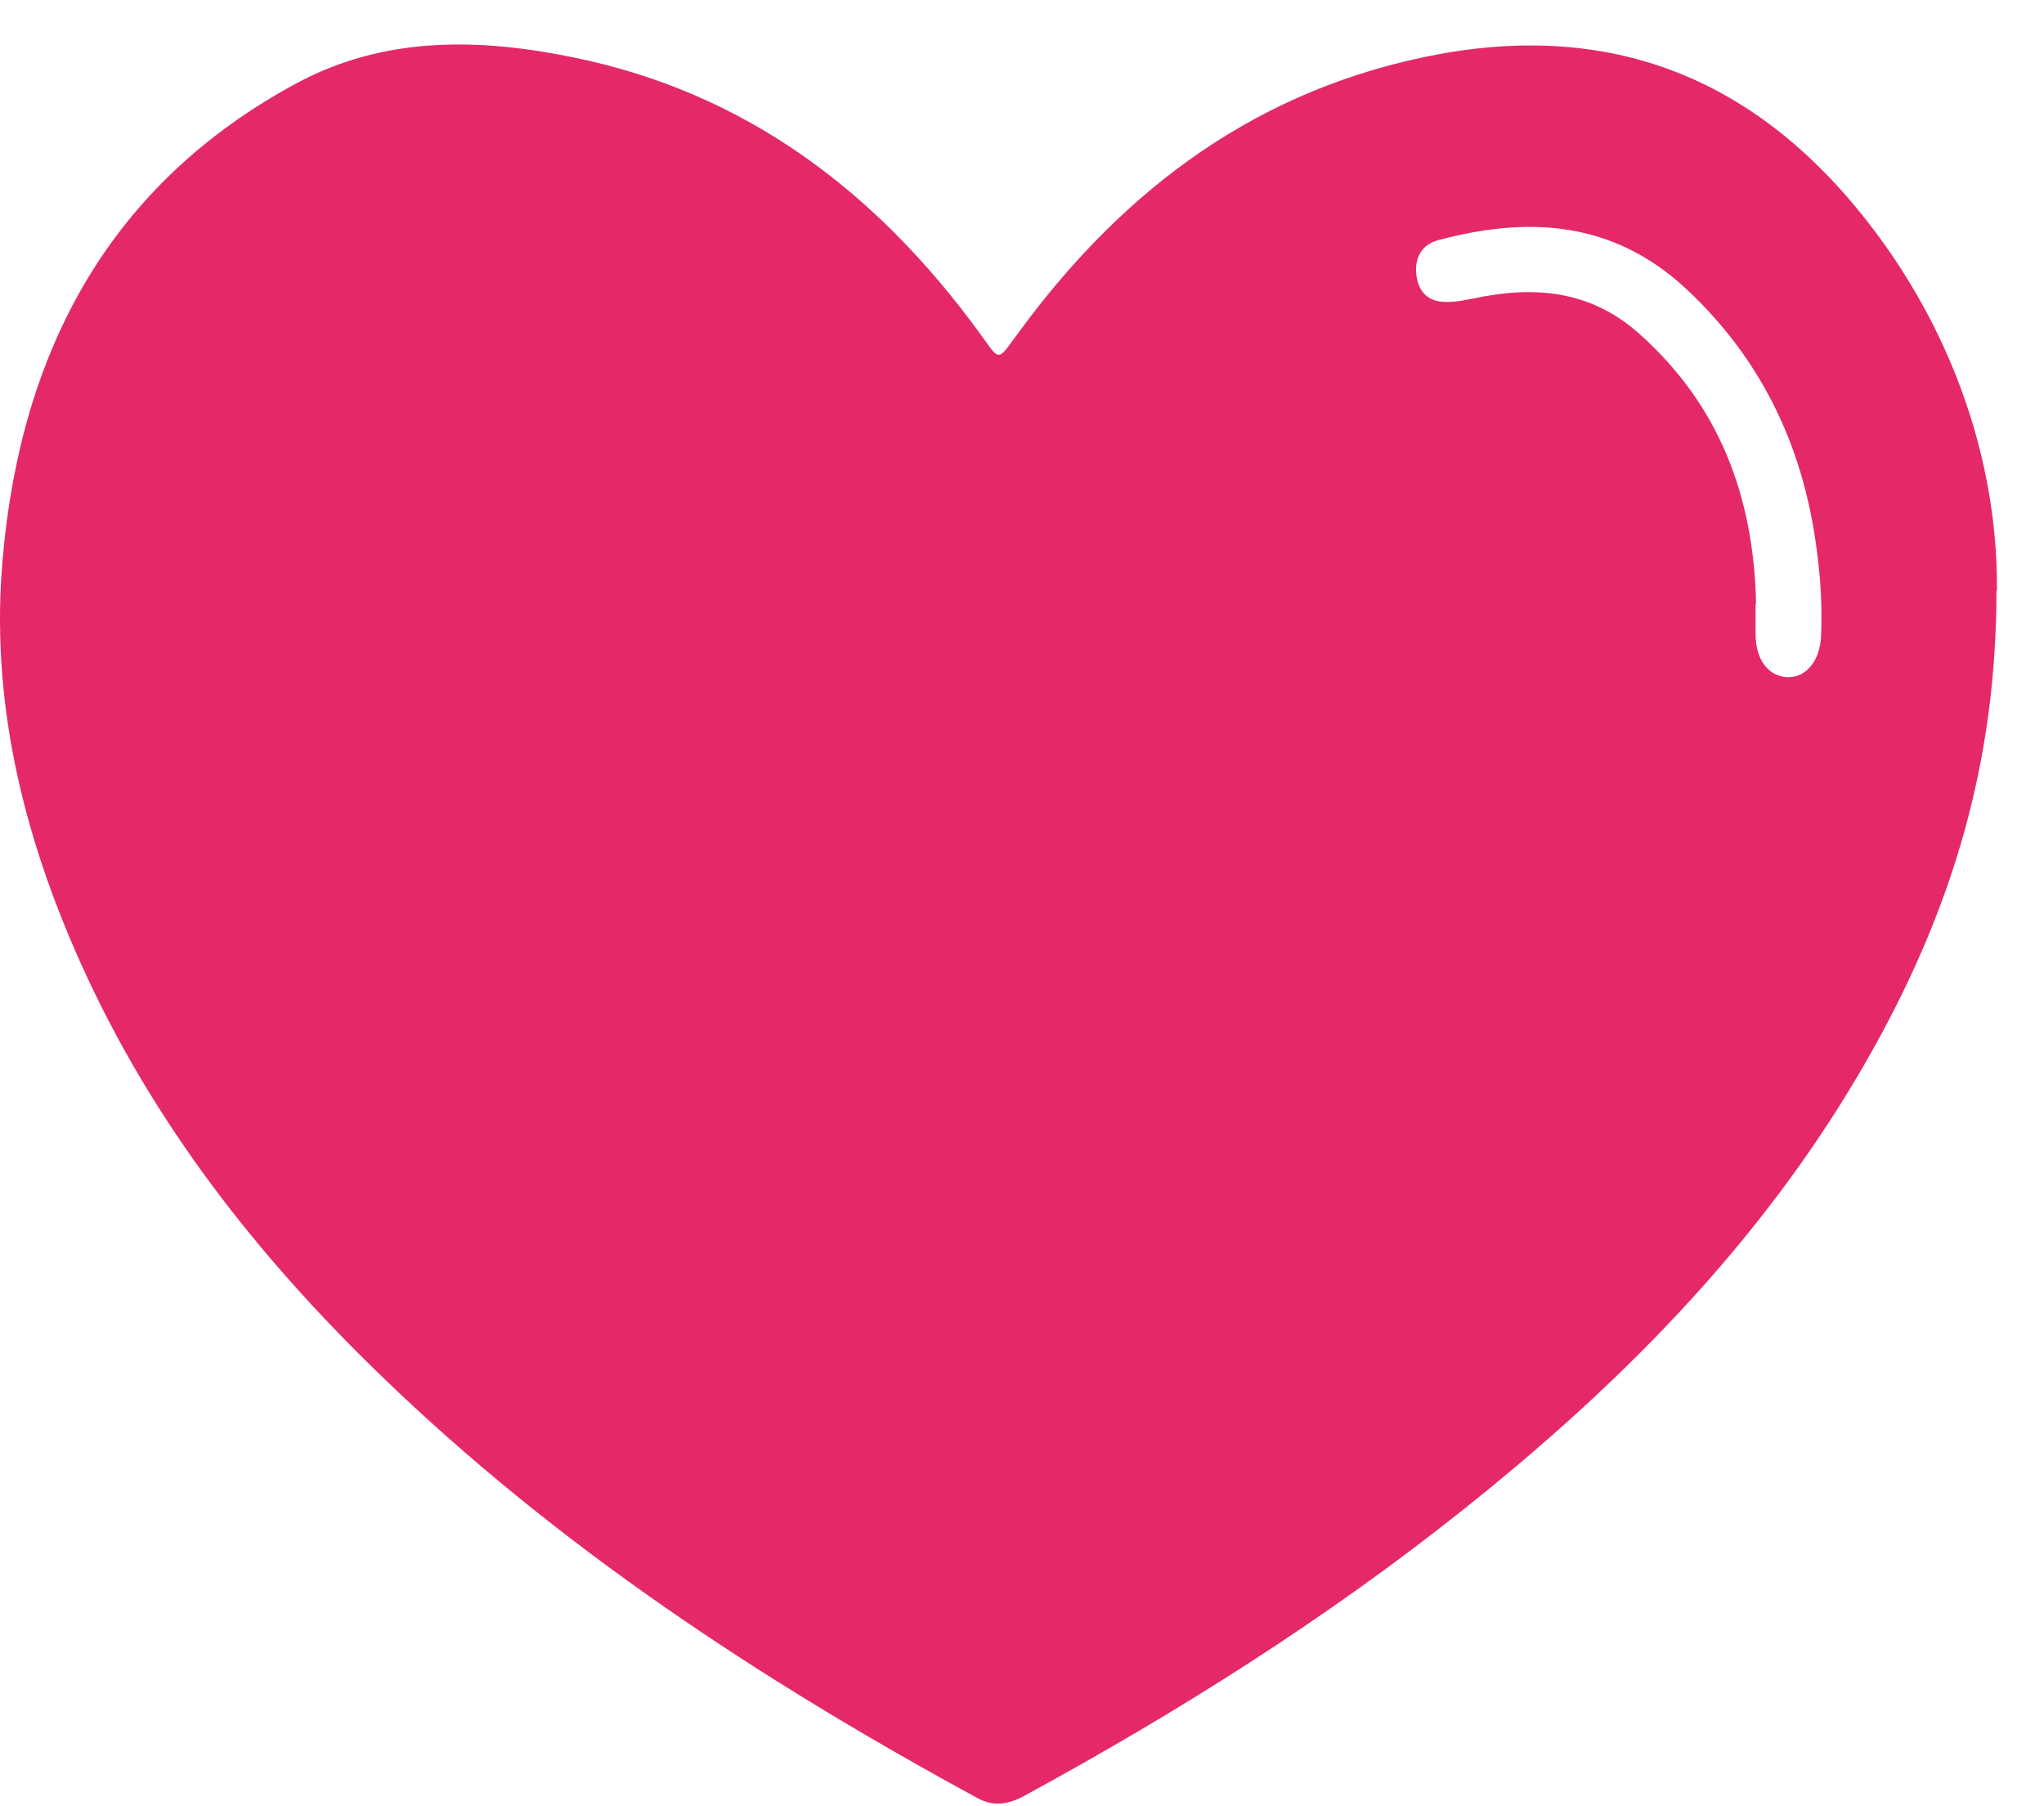 <svg xmlns="http://www.w3.org/2000/svg" fill="none" viewBox="0 0 43 38" height="38" width="43">
<path fill="#E5286A" d="M42 12.425C42 16.096 41.037 19.108 39.476 21.943C37.299 25.9 34.217 29.03 30.749 31.786C27.868 34.079 24.767 36.028 21.549 37.78C21.222 37.958 20.904 38.017 20.567 37.83C16.039 35.369 11.733 32.544 7.996 28.922C5.404 26.412 3.208 23.616 1.705 20.279C0.482 17.563 -0.212 14.718 0.058 11.736C0.443 7.365 2.312 3.871 6.233 1.755C8.092 0.751 10.095 0.8 12.089 1.213C15.683 1.952 18.418 4.019 20.576 6.962C21.067 7.631 20.952 7.631 21.453 6.962C23.688 3.92 26.52 1.843 30.248 1.144C34.226 0.406 37.299 1.873 39.63 5.121C41.258 7.405 42.029 9.984 42.01 12.425H42ZM36.933 12.69C36.933 12.907 36.933 13.123 36.933 13.34C36.933 13.871 37.193 14.216 37.578 14.246C37.983 14.275 38.291 13.911 38.311 13.37C38.33 12.828 38.311 12.297 38.243 11.765C37.993 9.511 37.106 7.592 35.45 6.056C33.908 4.639 32.136 4.55 30.257 5.052C29.891 5.151 29.737 5.456 29.805 5.84C29.872 6.223 30.132 6.371 30.489 6.351C30.652 6.351 30.816 6.312 30.98 6.283C32.261 6.007 33.456 6.096 34.496 7.031C36.182 8.537 36.895 10.466 36.943 12.7L36.933 12.69Z"></path>
</svg>
